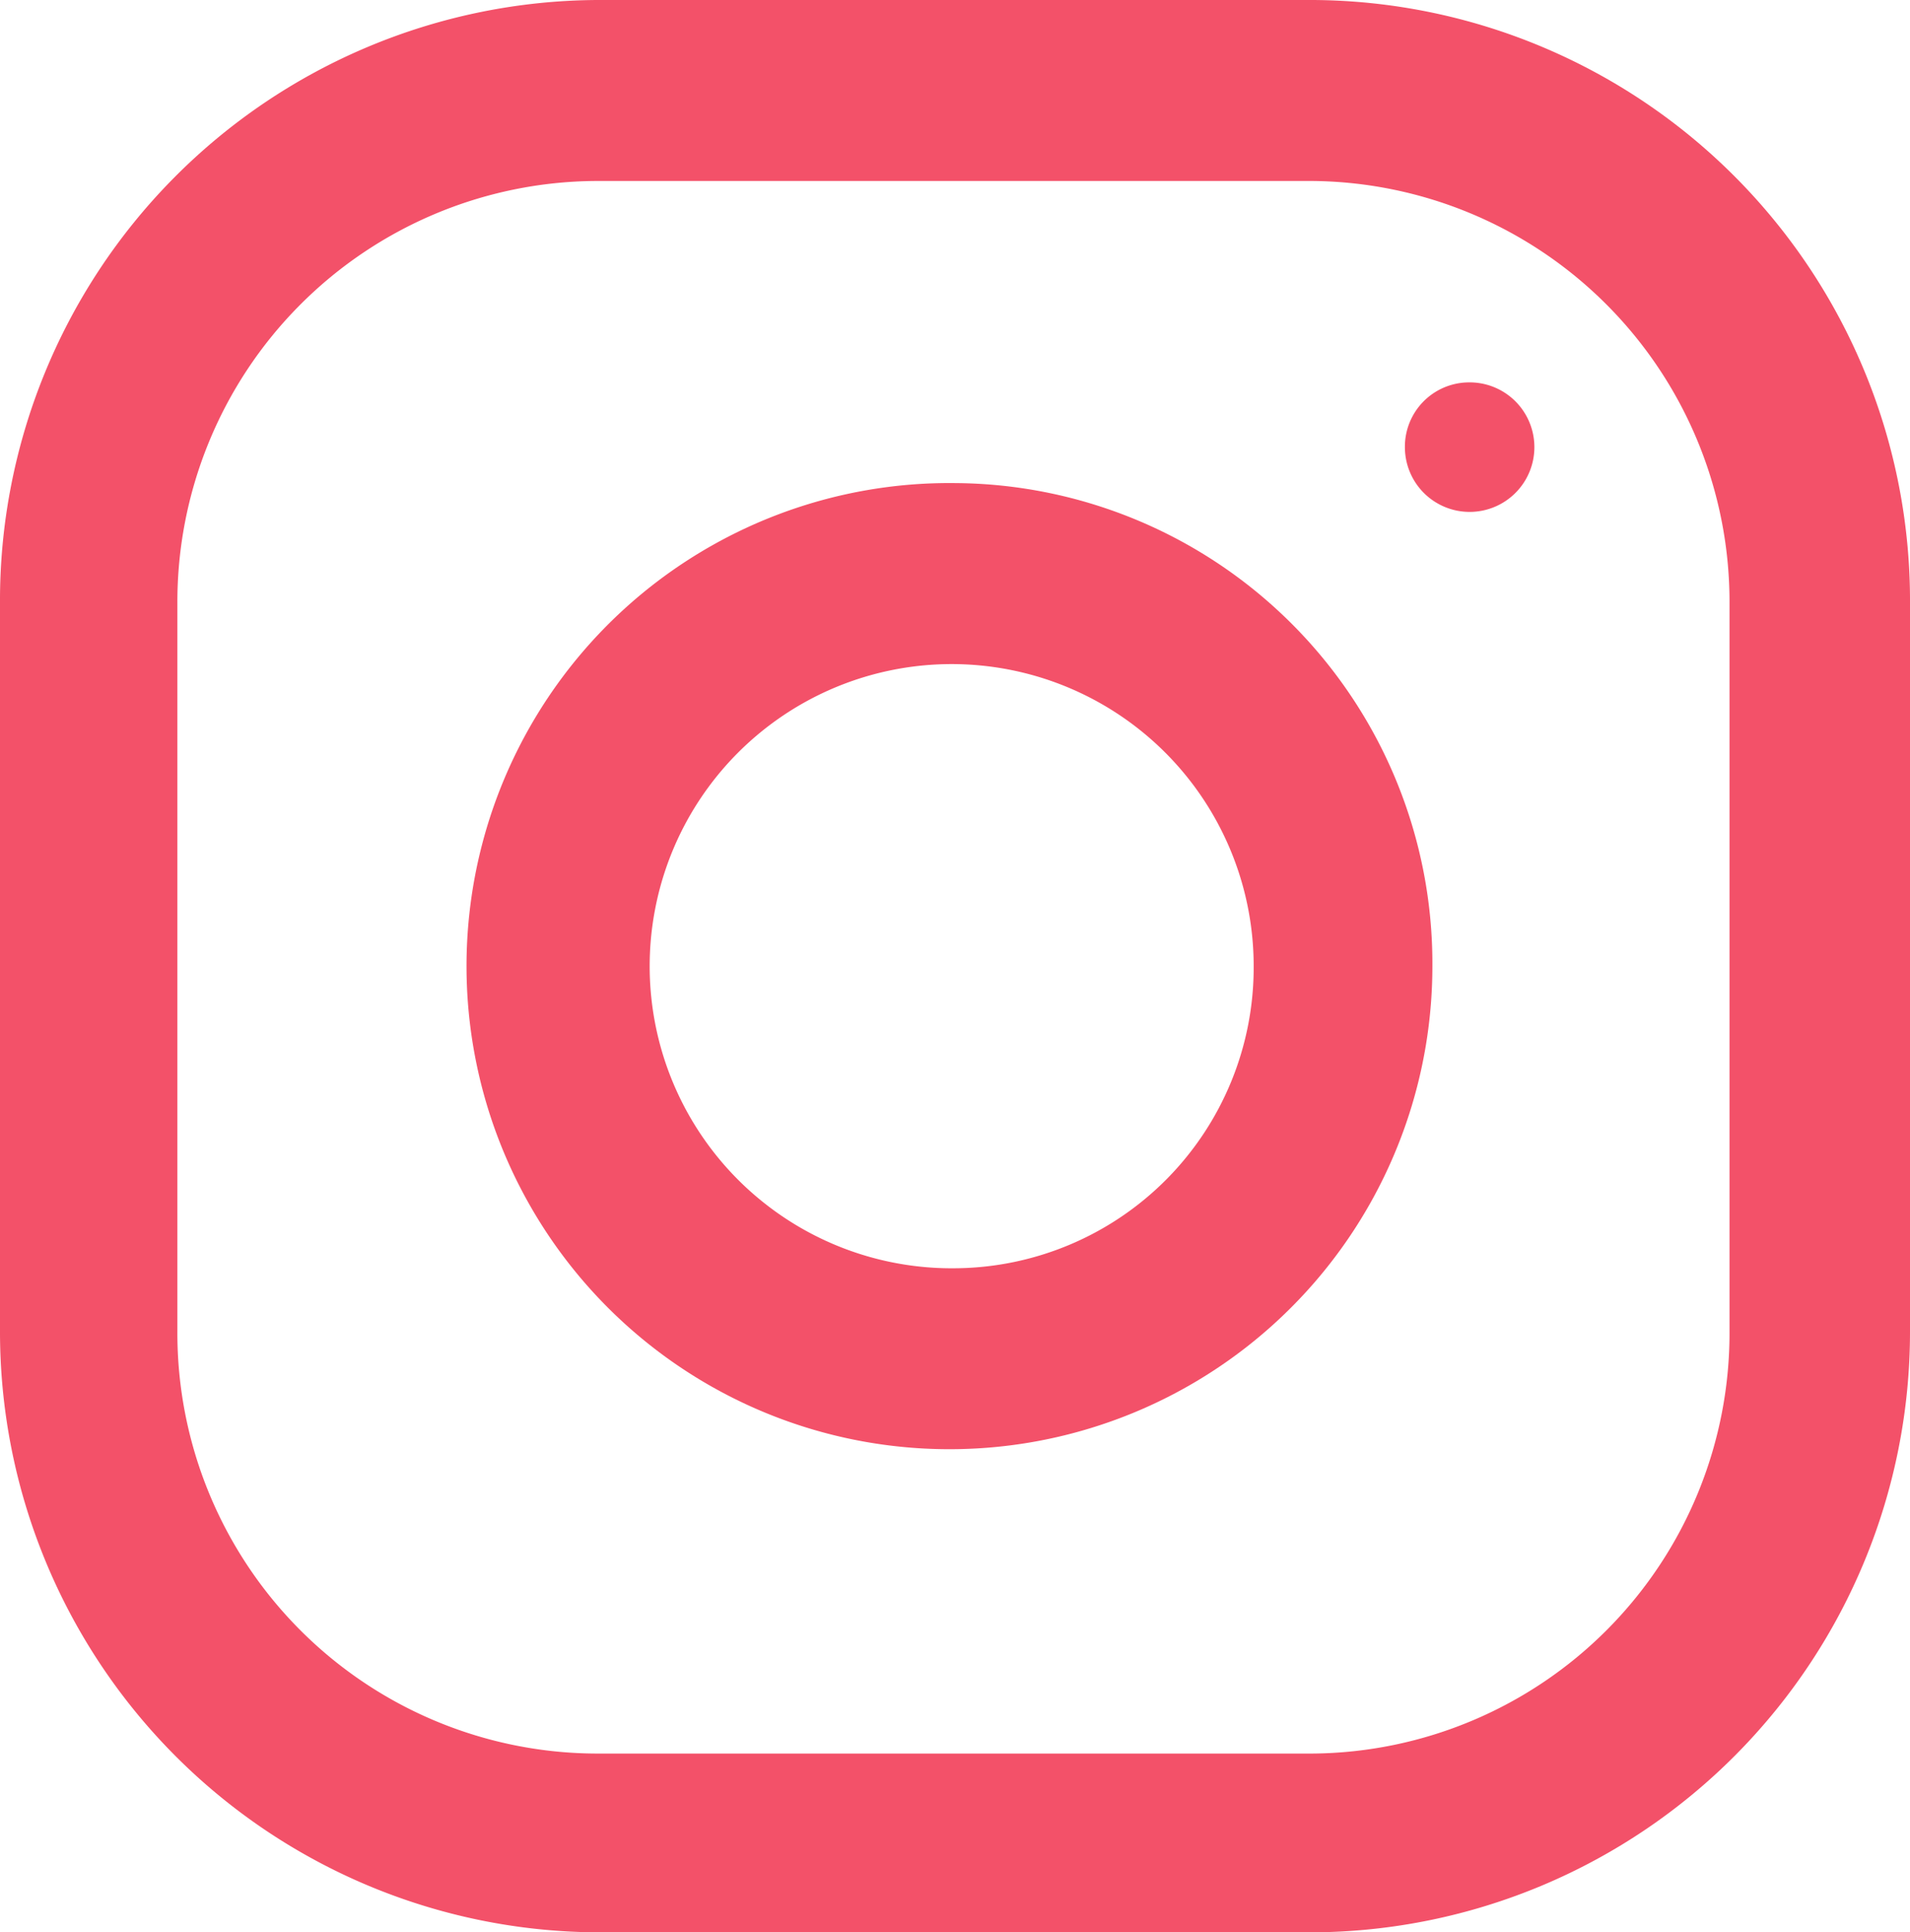 <svg xmlns="http://www.w3.org/2000/svg" viewBox="0 0 43.07 43.56"><defs><style>.cls-1{fill:#f35169;}</style></defs><title>insta icon</title><g id="Layer_2" data-name="Layer 2"><g id="Layer_1-2" data-name="Layer 1"><path class="cls-1" d="M39,30a9.48,9.48,0,0,1-9.42,9.53H13.46A9.48,9.48,0,0,1,4,30V13.61a9.49,9.49,0,0,1,9.42-9.53H29.61A9.49,9.49,0,0,1,39,13.61V30ZM29.61,0H13.46A13.54,13.54,0,0,0,0,13.61V30A13.54,13.54,0,0,0,13.46,43.56H29.61A13.54,13.54,0,0,0,43.07,30V13.61A13.54,13.54,0,0,0,29.61,0Z"/><path class="cls-1" d="M21.54,28.59a6.81,6.81,0,1,1,6.73-6.81,6.78,6.78,0,0,1-6.73,6.81Zm0-17.7A10.89,10.89,0,1,0,32.3,21.78,10.83,10.83,0,0,0,21.54,10.89Z"/><path class="cls-1" d="M33.11,8.62a1.46,1.46,0,1,1-1.43,1.45,1.45,1.45,0,0,1,1.43-1.45Z"/></g></g></svg>